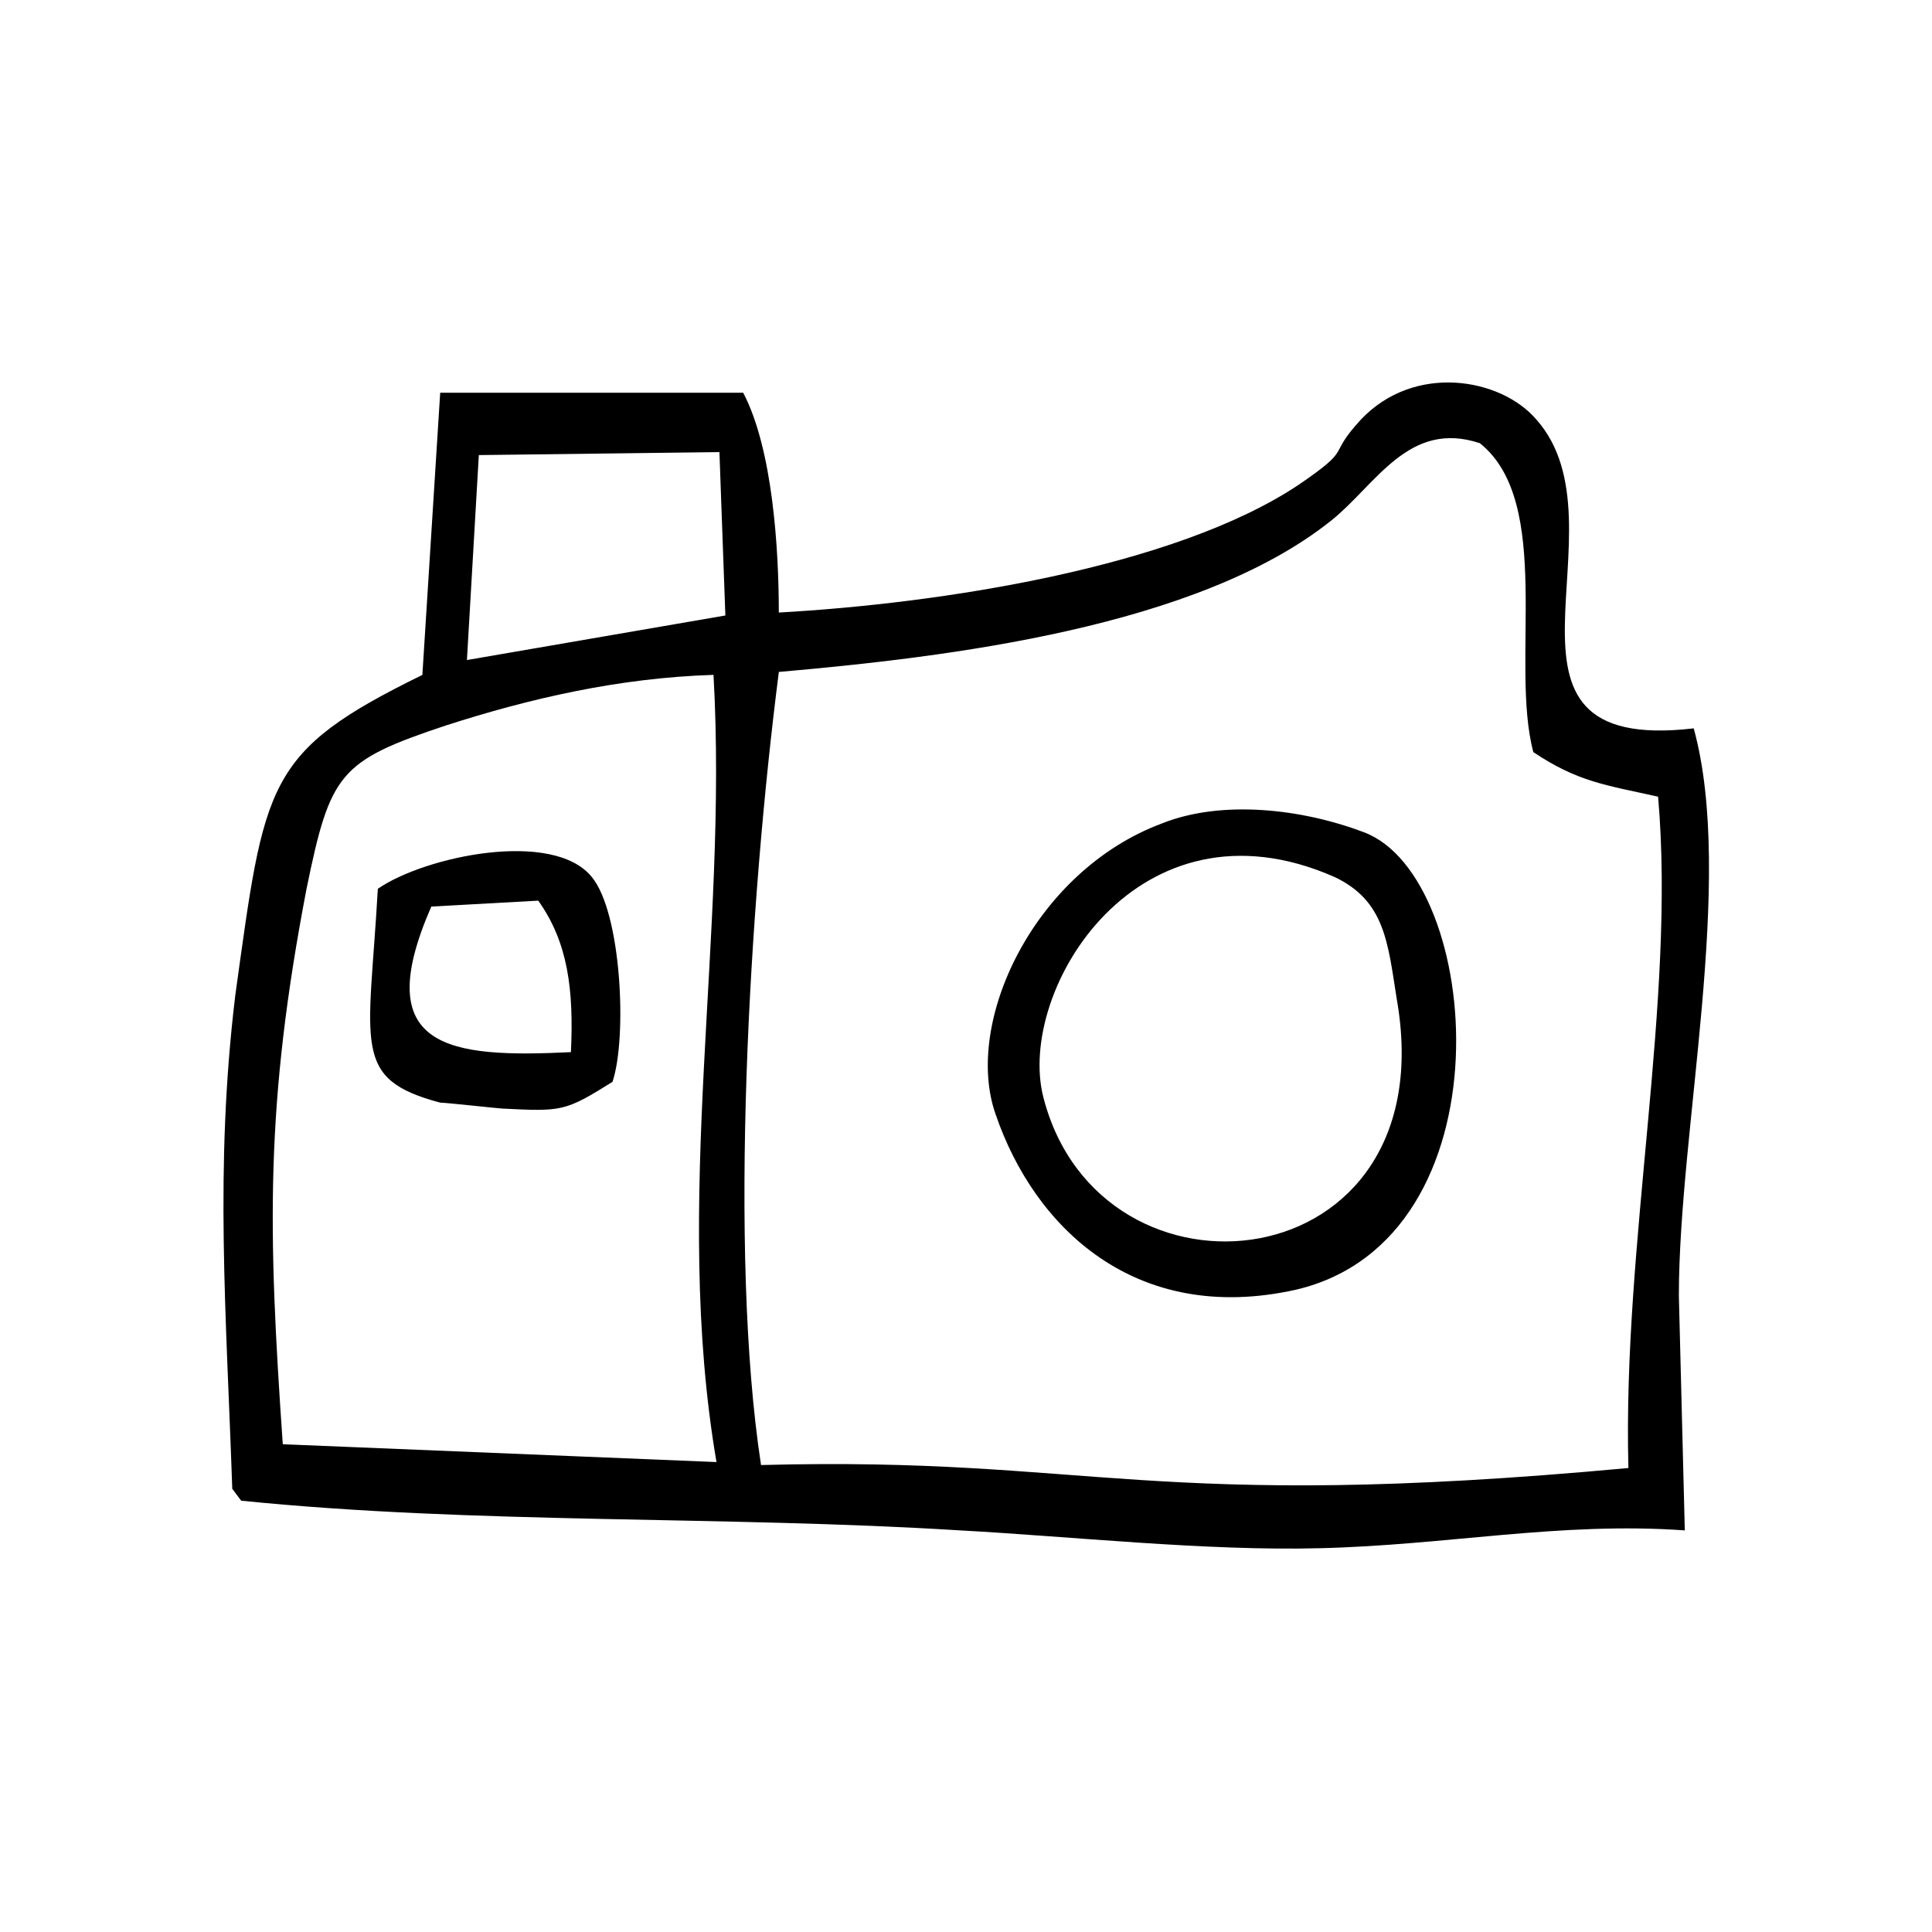 <?xml version="1.0" encoding="UTF-8"?>
<!-- Uploaded to: SVG Repo, www.svgrepo.com, Generator: SVG Repo Mixer Tools -->
<svg fill="#000000" width="800px" height="800px" version="1.1" viewBox="144 144 512 512" xmlns="http://www.w3.org/2000/svg">
 <path d="m575.54 533.04c-127.53 11.809-141.7-3.148-229.86-0.789-8.66-56.68-3.148-148.78 4.723-210.18 44.871-3.938 111-11.809 146.42-40.148 11.809-9.445 20.469-26.766 39.359-20.469 19.68 15.742 7.871 58.254 14.168 81.867 11.809 7.871 18.895 8.66 33.062 11.809 4.731 54.324-9.441 118.09-7.867 177.91zm-288.9-150.36c7.871 11.02 9.445 23.617 8.66 40.148-32.273 1.574-53.531-0.789-37-38.574zm-42.508-3.148c-2.363 41.723-7.086 50.383 16.531 56.68 1.574 0 15.742 1.574 16.531 1.574 15.742 0.789 16.531 0.789 29.125-7.086 3.938-11.809 2.363-44.871-5.512-54.316-10.23-12.594-44.082-5.512-56.676 3.148zm176.33 55.105c-7.086-28.34 25.191-81.082 77.145-58.254 13.383 6.297 14.168 17.32 16.531 32.273 13.383 75.574-78.719 85.02-93.676 25.98zm31.488-72.426c-33.852 12.594-52.742 52.742-44.082 77.145 10.234 29.914 37 55.891 79.508 46.445 57.465-13.383 49.594-109.42 18.105-121.23-16.531-6.293-37.785-8.656-53.531-2.359zm-118.08 169.25-114.93-4.723c-3.938-56.68-4.723-89.742 6.297-147.21 6.297-30.699 8.66-33.852 37-43.297 22.043-7.086 45.656-12.594 70.848-13.383 3.938 69.273-11.02 139.34 0.789 208.61zm-62.977-266.86 63.762-0.789 1.574 43.297-68.488 11.809zm-65.34 273.95 2.363 3.148c62.188 6.297 127.53 3.938 190.5 7.871 29.125 1.574 65.336 5.512 95.25 4.723 33.852-0.789 63.762-7.086 96.824-4.723l-1.574-62.188c0-44.082 14.957-110.21 3.938-150.36-60.613 7.086-16.531-53.531-41.723-81.867-9.445-11.02-32.273-14.957-46.445 0-9.445 10.234-1.574 7.086-16.531 17.32-33.062 22.043-95.25 31.488-137.76 33.852 0-16.531-1.574-43.297-9.445-58.254h-80.293l-4.723 74.785c-41.723 20.461-41.723 28.332-49.594 85.012-5.512 45.656-2.363 84.23-0.789 130.68z" fill-rule="evenodd"/>
</svg>
